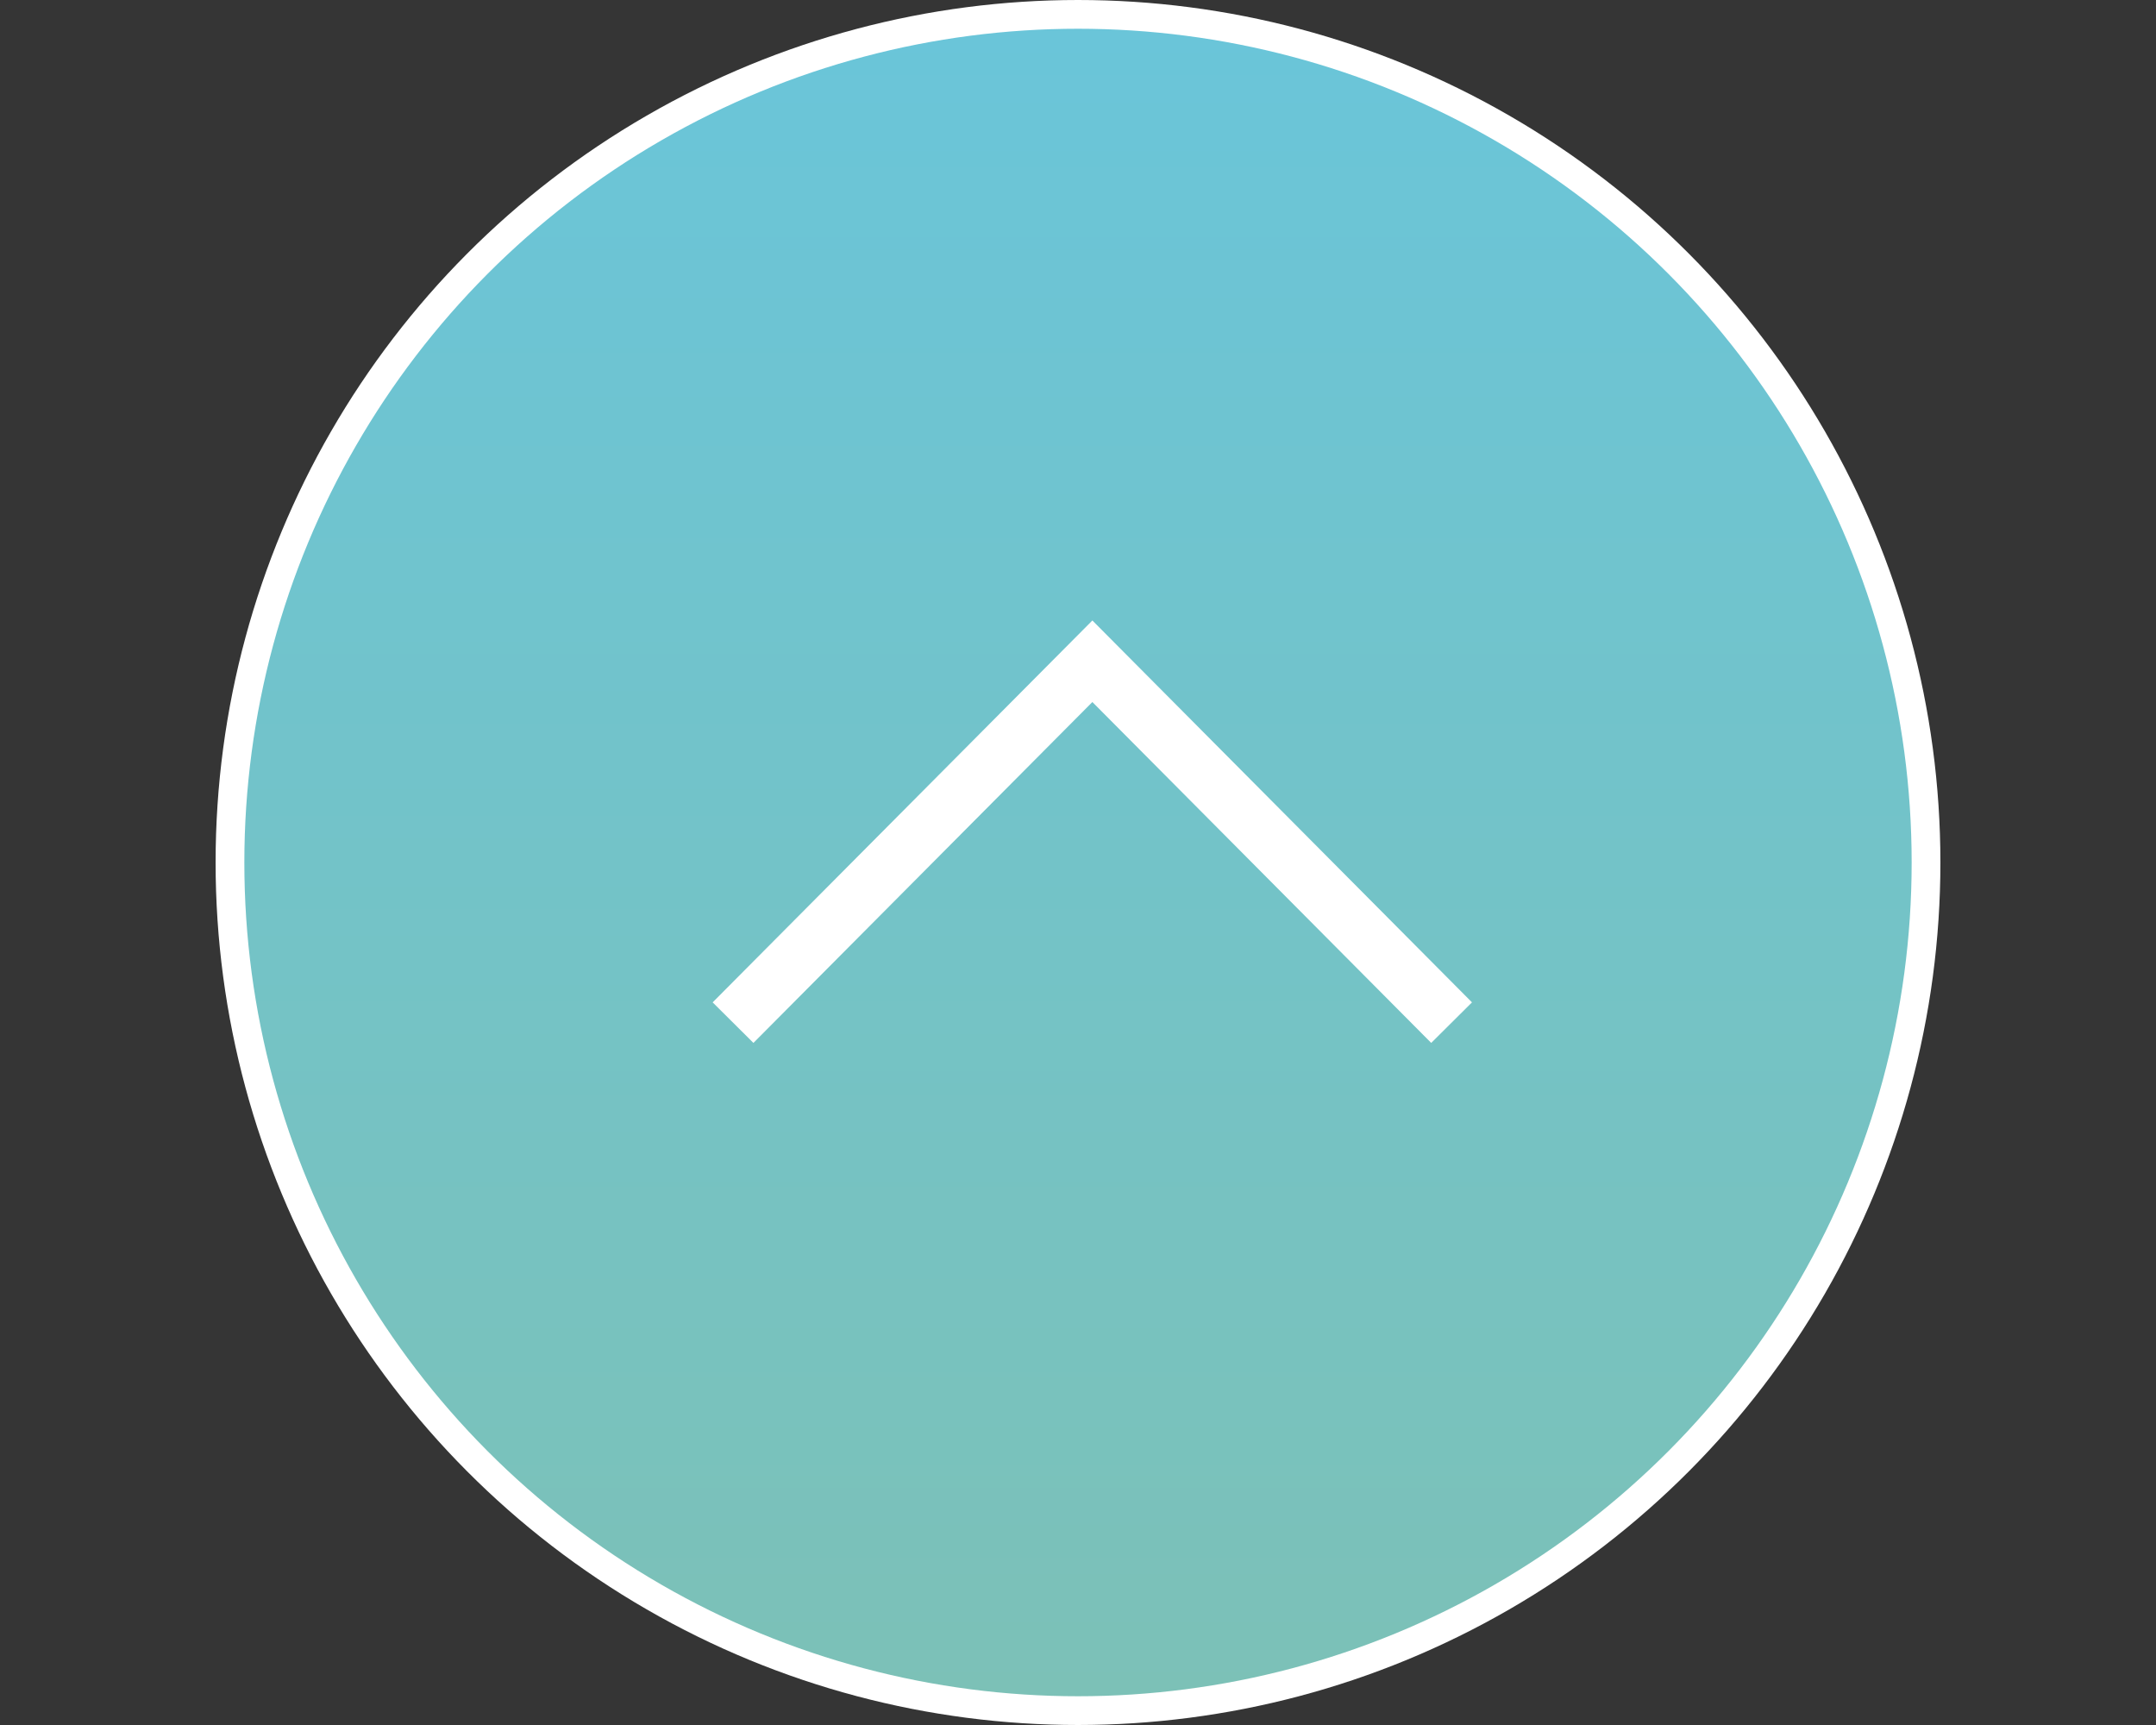 <svg id="page_top_sp.svg" xmlns="http://www.w3.org/2000/svg" xmlns:xlink="http://www.w3.org/1999/xlink" width="150" height="120" viewBox="0 0 150 120">
  <rect x="0" y="0" width="150" height="120" fill="#333333" stroke="none"/>
  <defs>
    <style>
      .cls-1, .cls-2 {
        fill: #fff;
      }

      .cls-1 {
        fill-opacity: 0.01;
      }

      .cls-3 {
        fill: url(#linear-gradient);
      }

      .cls-4 {
        fill: none;
        stroke: #fff;
        stroke-width: 4px;
        fill-rule: evenodd;
      }
    </style>
    <linearGradient id="linear-gradient" x1="75" y1="118" x2="75" y2="2" gradientUnits="userSpaceOnUse">
      <stop offset="0" stop-color="#7cc1b7"/>
      <stop offset="1" stop-color="#6ac5d9"/>
    </linearGradient>
  </defs>
  <rect id="bg_消さない" data-name="bg※消さない" class="cls-1" width="150" height="120"/>
  <circle id="楕円形_3" data-name="楕円形 3" class="cls-2" cx="75" cy="60" r="60"/>
  <circle id="_内枠_線の時使用" data-name="※内枠_線の時使用" class="cls-3" cx="75" cy="60" r="58"/>
  <g id="pagetop">
    <path id="長方形_536" data-name="長方形 536" class="cls-4" d="M767,1272.14L792,1247l24.992,25.14" transform="translate(-716 -1201)"/>
  </g>
</svg>
